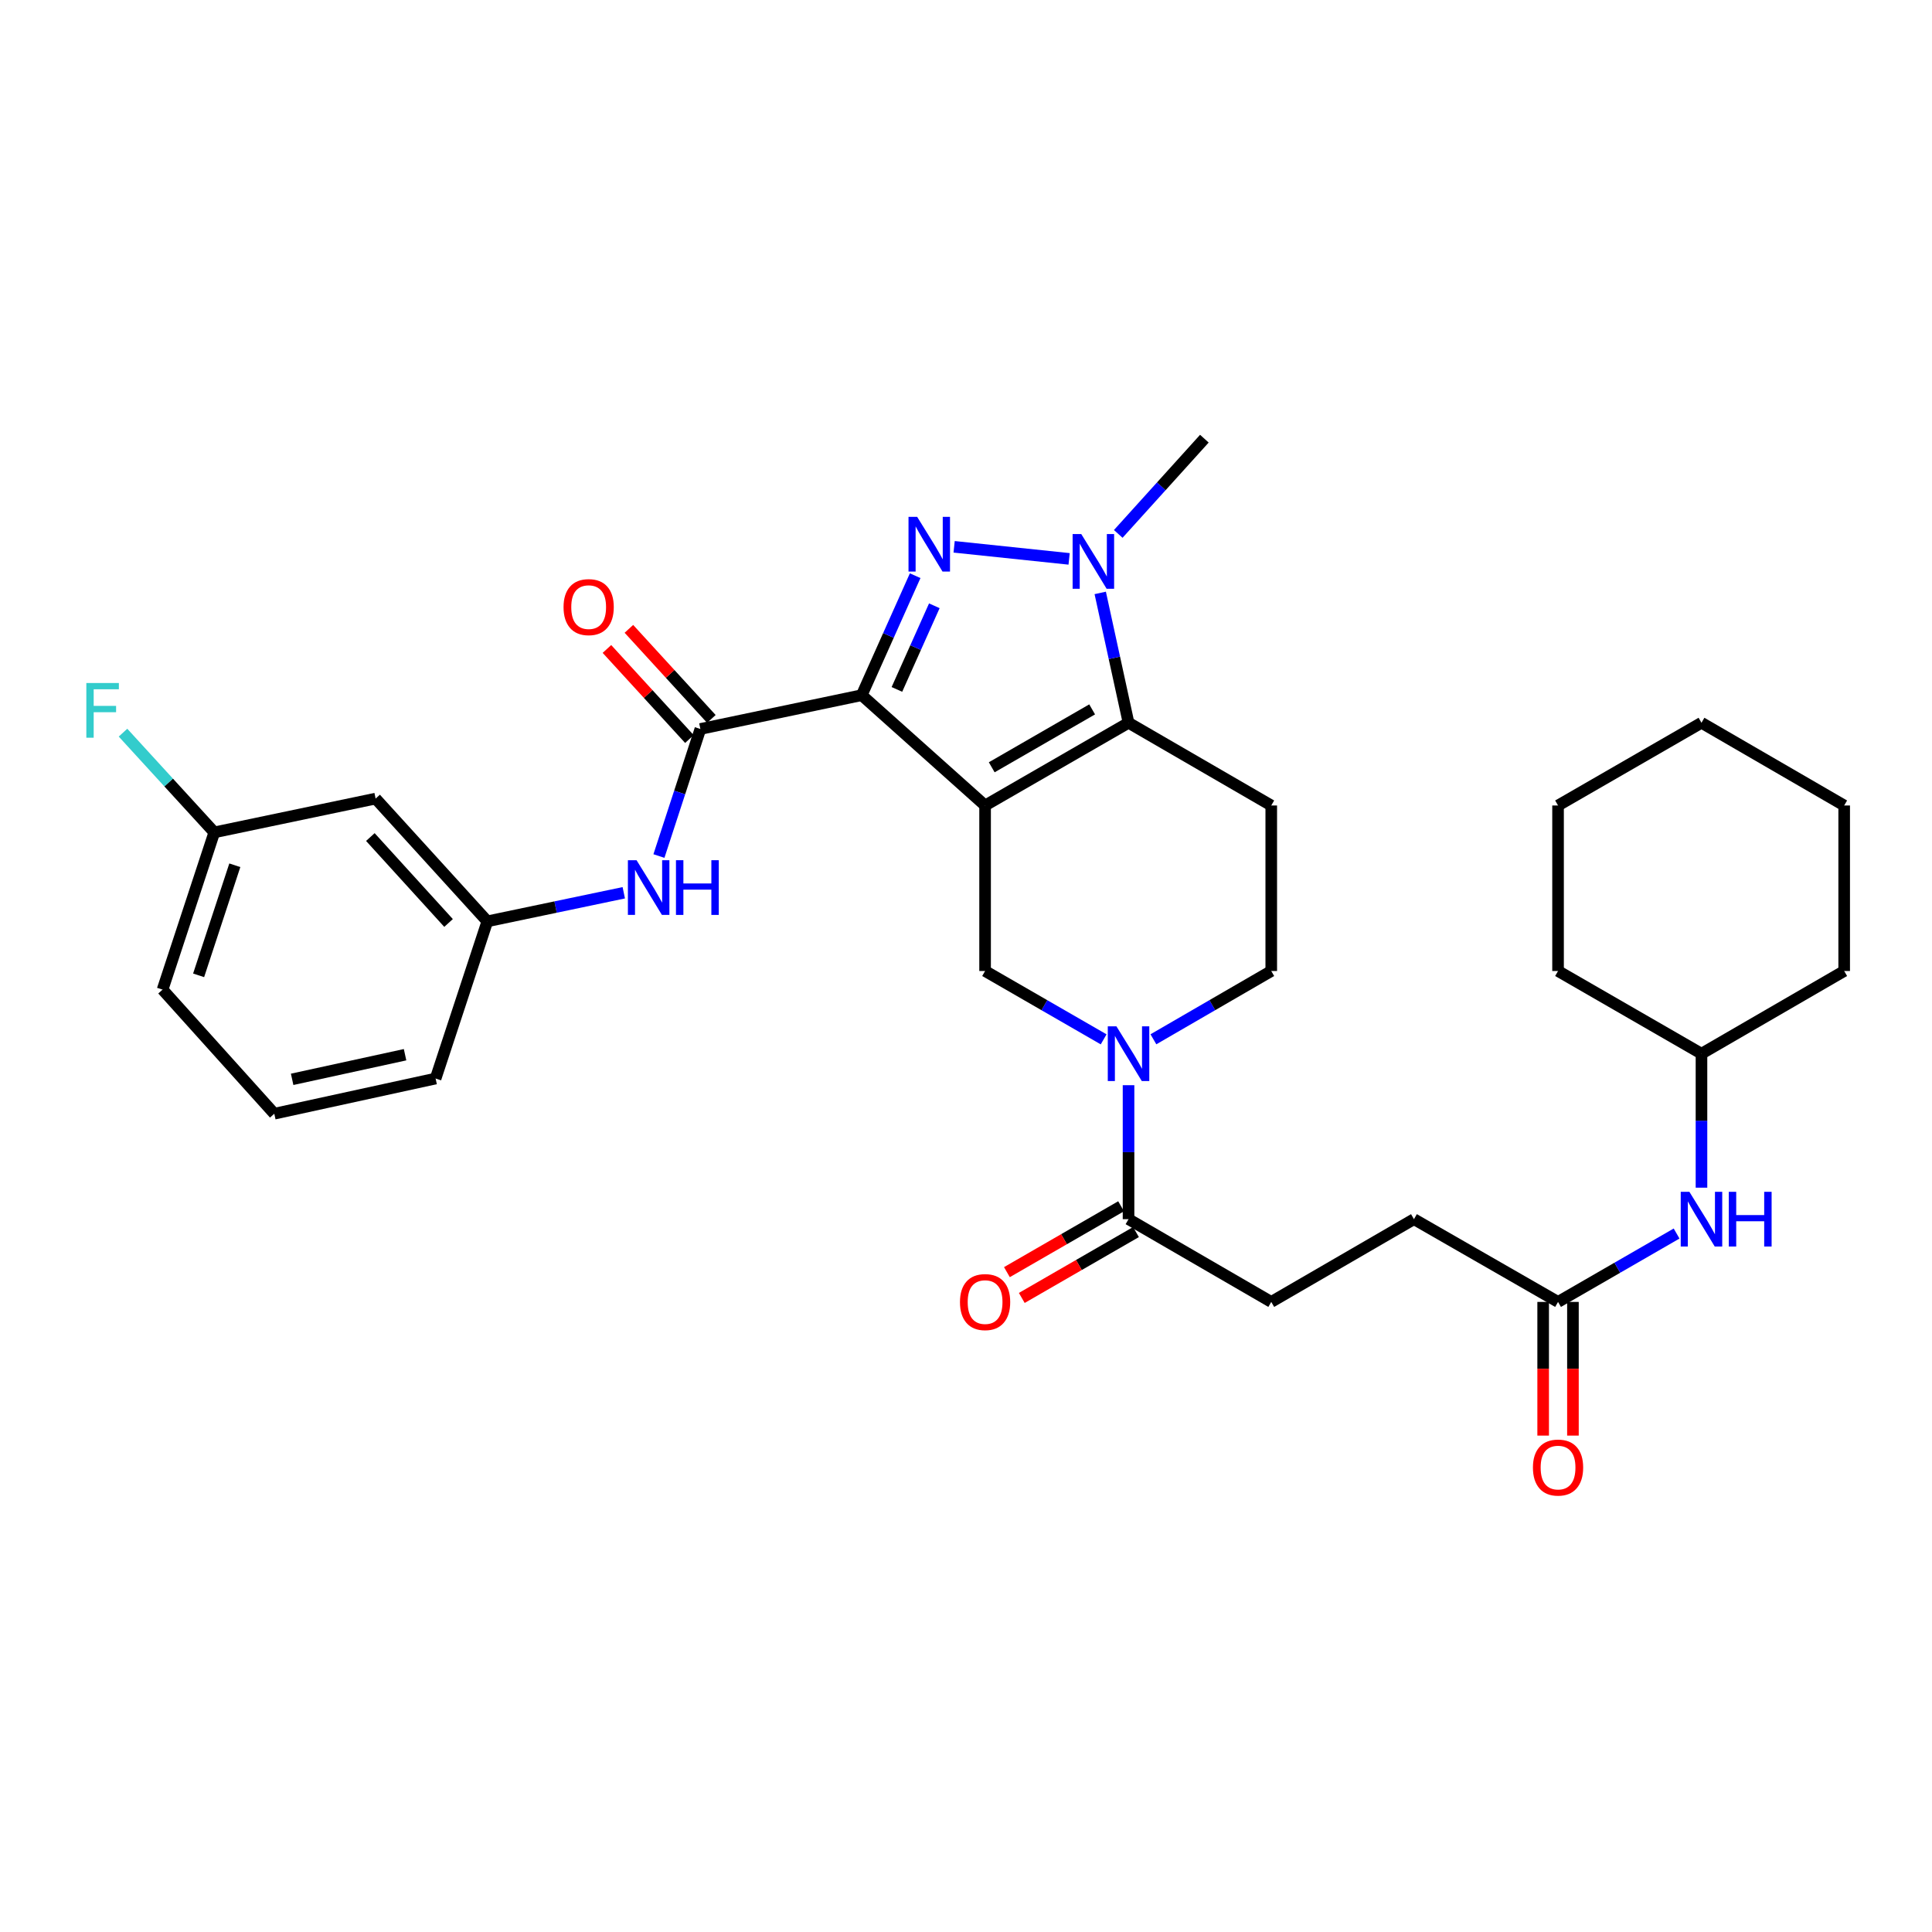 <?xml version='1.0' encoding='iso-8859-1'?>
<svg version='1.1' baseProfile='full'
              xmlns='http://www.w3.org/2000/svg'
                      xmlns:rdkit='http://www.rdkit.org/xml'
                      xmlns:xlink='http://www.w3.org/1999/xlink'
                  xml:space='preserve'
width='1000px' height='1000px' viewBox='0 0 1000 1000'>
<!-- END OF HEADER -->
<rect style='opacity:1.0;fill:#FFFFFF;stroke:none' width='1000' height='1000' x='0' y='0'> </rect>
<path class='bond-0' d='M 509.881,416.92 L 446.02,359.824' style='fill:none;fill-rule:evenodd;stroke:#000000;stroke-width:6px;stroke-linecap:butt;stroke-linejoin:miter;stroke-opacity:1' />
<path class='bond-2' d='M 509.881,416.92 L 584.129,374.106' style='fill:none;fill-rule:evenodd;stroke:#000000;stroke-width:6px;stroke-linecap:butt;stroke-linejoin:miter;stroke-opacity:1' />
<path class='bond-2' d='M 513.319,397.146 L 565.292,367.176' style='fill:none;fill-rule:evenodd;stroke:#000000;stroke-width:6px;stroke-linecap:butt;stroke-linejoin:miter;stroke-opacity:1' />
<path class='bond-6' d='M 509.881,416.92 L 509.881,502.591' style='fill:none;fill-rule:evenodd;stroke:#000000;stroke-width:6px;stroke-linecap:butt;stroke-linejoin:miter;stroke-opacity:1' />
<path class='bond-1' d='M 446.02,359.824 L 459.854,328.902' style='fill:none;fill-rule:evenodd;stroke:#000000;stroke-width:6px;stroke-linecap:butt;stroke-linejoin:miter;stroke-opacity:1' />
<path class='bond-1' d='M 459.854,328.902 L 473.689,297.98' style='fill:none;fill-rule:evenodd;stroke:#0000FF;stroke-width:6px;stroke-linecap:butt;stroke-linejoin:miter;stroke-opacity:1' />
<path class='bond-1' d='M 464.239,356.842 L 473.923,335.196' style='fill:none;fill-rule:evenodd;stroke:#000000;stroke-width:6px;stroke-linecap:butt;stroke-linejoin:miter;stroke-opacity:1' />
<path class='bond-1' d='M 473.923,335.196 L 483.607,313.551' style='fill:none;fill-rule:evenodd;stroke:#0000FF;stroke-width:6px;stroke-linecap:butt;stroke-linejoin:miter;stroke-opacity:1' />
<path class='bond-4' d='M 446.02,359.824 L 362.516,377.317' style='fill:none;fill-rule:evenodd;stroke:#000000;stroke-width:6px;stroke-linecap:butt;stroke-linejoin:miter;stroke-opacity:1' />
<path class='bond-32' d='M 493.857,283.031 L 553.373,289.276' style='fill:none;fill-rule:evenodd;stroke:#0000FF;stroke-width:6px;stroke-linecap:butt;stroke-linejoin:miter;stroke-opacity:1' />
<path class='bond-3' d='M 584.129,374.106 L 576.803,340.498' style='fill:none;fill-rule:evenodd;stroke:#000000;stroke-width:6px;stroke-linecap:butt;stroke-linejoin:miter;stroke-opacity:1' />
<path class='bond-3' d='M 576.803,340.498 L 569.477,306.89' style='fill:none;fill-rule:evenodd;stroke:#0000FF;stroke-width:6px;stroke-linecap:butt;stroke-linejoin:miter;stroke-opacity:1' />
<path class='bond-8' d='M 584.129,374.106 L 658,416.92' style='fill:none;fill-rule:evenodd;stroke:#000000;stroke-width:6px;stroke-linecap:butt;stroke-linejoin:miter;stroke-opacity:1' />
<path class='bond-21' d='M 578.806,276.349 L 601.093,251.703' style='fill:none;fill-rule:evenodd;stroke:#0000FF;stroke-width:6px;stroke-linecap:butt;stroke-linejoin:miter;stroke-opacity:1' />
<path class='bond-21' d='M 601.093,251.703 L 623.38,227.058' style='fill:none;fill-rule:evenodd;stroke:#000000;stroke-width:6px;stroke-linecap:butt;stroke-linejoin:miter;stroke-opacity:1' />
<path class='bond-9' d='M 362.516,377.317 L 351.789,410.199' style='fill:none;fill-rule:evenodd;stroke:#000000;stroke-width:6px;stroke-linecap:butt;stroke-linejoin:miter;stroke-opacity:1' />
<path class='bond-9' d='M 351.789,410.199 L 341.063,443.081' style='fill:none;fill-rule:evenodd;stroke:#0000FF;stroke-width:6px;stroke-linecap:butt;stroke-linejoin:miter;stroke-opacity:1' />
<path class='bond-12' d='M 368.2,372.113 L 346.858,348.803' style='fill:none;fill-rule:evenodd;stroke:#000000;stroke-width:6px;stroke-linecap:butt;stroke-linejoin:miter;stroke-opacity:1' />
<path class='bond-12' d='M 346.858,348.803 L 325.516,325.492' style='fill:none;fill-rule:evenodd;stroke:#FF0000;stroke-width:6px;stroke-linecap:butt;stroke-linejoin:miter;stroke-opacity:1' />
<path class='bond-12' d='M 356.832,382.521 L 335.49,359.211' style='fill:none;fill-rule:evenodd;stroke:#000000;stroke-width:6px;stroke-linecap:butt;stroke-linejoin:miter;stroke-opacity:1' />
<path class='bond-12' d='M 335.49,359.211 L 314.148,335.9' style='fill:none;fill-rule:evenodd;stroke:#FF0000;stroke-width:6px;stroke-linecap:butt;stroke-linejoin:miter;stroke-opacity:1' />
<path class='bond-5' d='M 571.246,537.969 L 540.563,520.28' style='fill:none;fill-rule:evenodd;stroke:#0000FF;stroke-width:6px;stroke-linecap:butt;stroke-linejoin:miter;stroke-opacity:1' />
<path class='bond-5' d='M 540.563,520.28 L 509.881,502.591' style='fill:none;fill-rule:evenodd;stroke:#000000;stroke-width:6px;stroke-linecap:butt;stroke-linejoin:miter;stroke-opacity:1' />
<path class='bond-7' d='M 584.129,561.697 L 584.129,596.369' style='fill:none;fill-rule:evenodd;stroke:#0000FF;stroke-width:6px;stroke-linecap:butt;stroke-linejoin:miter;stroke-opacity:1' />
<path class='bond-7' d='M 584.129,596.369 L 584.129,631.041' style='fill:none;fill-rule:evenodd;stroke:#000000;stroke-width:6px;stroke-linecap:butt;stroke-linejoin:miter;stroke-opacity:1' />
<path class='bond-10' d='M 597.003,537.936 L 627.501,520.263' style='fill:none;fill-rule:evenodd;stroke:#0000FF;stroke-width:6px;stroke-linecap:butt;stroke-linejoin:miter;stroke-opacity:1' />
<path class='bond-10' d='M 627.501,520.263 L 658,502.591' style='fill:none;fill-rule:evenodd;stroke:#000000;stroke-width:6px;stroke-linecap:butt;stroke-linejoin:miter;stroke-opacity:1' />
<path class='bond-15' d='M 580.278,624.365 L 550.725,641.413' style='fill:none;fill-rule:evenodd;stroke:#000000;stroke-width:6px;stroke-linecap:butt;stroke-linejoin:miter;stroke-opacity:1' />
<path class='bond-15' d='M 550.725,641.413 L 521.173,658.461' style='fill:none;fill-rule:evenodd;stroke:#FF0000;stroke-width:6px;stroke-linecap:butt;stroke-linejoin:miter;stroke-opacity:1' />
<path class='bond-15' d='M 587.979,637.716 L 558.427,654.764' style='fill:none;fill-rule:evenodd;stroke:#000000;stroke-width:6px;stroke-linecap:butt;stroke-linejoin:miter;stroke-opacity:1' />
<path class='bond-15' d='M 558.427,654.764 L 528.875,671.812' style='fill:none;fill-rule:evenodd;stroke:#FF0000;stroke-width:6px;stroke-linecap:butt;stroke-linejoin:miter;stroke-opacity:1' />
<path class='bond-16' d='M 584.129,631.041 L 658,673.872' style='fill:none;fill-rule:evenodd;stroke:#000000;stroke-width:6px;stroke-linecap:butt;stroke-linejoin:miter;stroke-opacity:1' />
<path class='bond-33' d='M 658,416.92 L 658,502.591' style='fill:none;fill-rule:evenodd;stroke:#000000;stroke-width:6px;stroke-linecap:butt;stroke-linejoin:miter;stroke-opacity:1' />
<path class='bond-14' d='M 322.867,462.096 L 287.556,469.49' style='fill:none;fill-rule:evenodd;stroke:#0000FF;stroke-width:6px;stroke-linecap:butt;stroke-linejoin:miter;stroke-opacity:1' />
<path class='bond-14' d='M 287.556,469.49 L 252.244,476.885' style='fill:none;fill-rule:evenodd;stroke:#000000;stroke-width:6px;stroke-linecap:butt;stroke-linejoin:miter;stroke-opacity:1' />
<path class='bond-11' d='M 806.444,673.872 L 731.862,631.041' style='fill:none;fill-rule:evenodd;stroke:#000000;stroke-width:6px;stroke-linecap:butt;stroke-linejoin:miter;stroke-opacity:1' />
<path class='bond-13' d='M 806.444,673.872 L 837.122,656.172' style='fill:none;fill-rule:evenodd;stroke:#000000;stroke-width:6px;stroke-linecap:butt;stroke-linejoin:miter;stroke-opacity:1' />
<path class='bond-13' d='M 837.122,656.172 L 867.8,638.473' style='fill:none;fill-rule:evenodd;stroke:#0000FF;stroke-width:6px;stroke-linecap:butt;stroke-linejoin:miter;stroke-opacity:1' />
<path class='bond-18' d='M 798.737,673.872 L 798.737,708.468' style='fill:none;fill-rule:evenodd;stroke:#000000;stroke-width:6px;stroke-linecap:butt;stroke-linejoin:miter;stroke-opacity:1' />
<path class='bond-18' d='M 798.737,708.468 L 798.737,743.064' style='fill:none;fill-rule:evenodd;stroke:#FF0000;stroke-width:6px;stroke-linecap:butt;stroke-linejoin:miter;stroke-opacity:1' />
<path class='bond-18' d='M 814.15,673.872 L 814.15,708.468' style='fill:none;fill-rule:evenodd;stroke:#000000;stroke-width:6px;stroke-linecap:butt;stroke-linejoin:miter;stroke-opacity:1' />
<path class='bond-18' d='M 814.15,708.468 L 814.15,743.064' style='fill:none;fill-rule:evenodd;stroke:#FF0000;stroke-width:6px;stroke-linecap:butt;stroke-linejoin:miter;stroke-opacity:1' />
<path class='bond-23' d='M 880.683,614.74 L 880.683,580.068' style='fill:none;fill-rule:evenodd;stroke:#0000FF;stroke-width:6px;stroke-linecap:butt;stroke-linejoin:miter;stroke-opacity:1' />
<path class='bond-23' d='M 880.683,580.068 L 880.683,545.396' style='fill:none;fill-rule:evenodd;stroke:#000000;stroke-width:6px;stroke-linecap:butt;stroke-linejoin:miter;stroke-opacity:1' />
<path class='bond-17' d='M 252.244,476.885 L 194.42,413.349' style='fill:none;fill-rule:evenodd;stroke:#000000;stroke-width:6px;stroke-linecap:butt;stroke-linejoin:miter;stroke-opacity:1' />
<path class='bond-17' d='M 232.172,477.729 L 191.695,433.254' style='fill:none;fill-rule:evenodd;stroke:#000000;stroke-width:6px;stroke-linecap:butt;stroke-linejoin:miter;stroke-opacity:1' />
<path class='bond-25' d='M 252.244,476.885 L 225.469,558.249' style='fill:none;fill-rule:evenodd;stroke:#000000;stroke-width:6px;stroke-linecap:butt;stroke-linejoin:miter;stroke-opacity:1' />
<path class='bond-19' d='M 658,673.872 L 731.862,631.041' style='fill:none;fill-rule:evenodd;stroke:#000000;stroke-width:6px;stroke-linecap:butt;stroke-linejoin:miter;stroke-opacity:1' />
<path class='bond-20' d='M 194.42,413.349 L 110.916,430.835' style='fill:none;fill-rule:evenodd;stroke:#000000;stroke-width:6px;stroke-linecap:butt;stroke-linejoin:miter;stroke-opacity:1' />
<path class='bond-22' d='M 110.916,430.835 L 87.292,405.028' style='fill:none;fill-rule:evenodd;stroke:#000000;stroke-width:6px;stroke-linecap:butt;stroke-linejoin:miter;stroke-opacity:1' />
<path class='bond-22' d='M 87.292,405.028 L 63.669,379.221' style='fill:none;fill-rule:evenodd;stroke:#33CCCC;stroke-width:6px;stroke-linecap:butt;stroke-linejoin:miter;stroke-opacity:1' />
<path class='bond-34' d='M 110.916,430.835 L 84.149,512.224' style='fill:none;fill-rule:evenodd;stroke:#000000;stroke-width:6px;stroke-linecap:butt;stroke-linejoin:miter;stroke-opacity:1' />
<path class='bond-34' d='M 121.542,447.858 L 102.805,504.831' style='fill:none;fill-rule:evenodd;stroke:#000000;stroke-width:6px;stroke-linecap:butt;stroke-linejoin:miter;stroke-opacity:1' />
<path class='bond-27' d='M 880.683,545.396 L 954.545,502.591' style='fill:none;fill-rule:evenodd;stroke:#000000;stroke-width:6px;stroke-linecap:butt;stroke-linejoin:miter;stroke-opacity:1' />
<path class='bond-28' d='M 880.683,545.396 L 806.444,502.591' style='fill:none;fill-rule:evenodd;stroke:#000000;stroke-width:6px;stroke-linecap:butt;stroke-linejoin:miter;stroke-opacity:1' />
<path class='bond-24' d='M 141.973,576.453 L 225.469,558.249' style='fill:none;fill-rule:evenodd;stroke:#000000;stroke-width:6px;stroke-linecap:butt;stroke-linejoin:miter;stroke-opacity:1' />
<path class='bond-24' d='M 151.214,558.663 L 209.661,545.92' style='fill:none;fill-rule:evenodd;stroke:#000000;stroke-width:6px;stroke-linecap:butt;stroke-linejoin:miter;stroke-opacity:1' />
<path class='bond-26' d='M 141.973,576.453 L 84.149,512.224' style='fill:none;fill-rule:evenodd;stroke:#000000;stroke-width:6px;stroke-linecap:butt;stroke-linejoin:miter;stroke-opacity:1' />
<path class='bond-29' d='M 954.545,502.591 L 954.545,416.92' style='fill:none;fill-rule:evenodd;stroke:#000000;stroke-width:6px;stroke-linecap:butt;stroke-linejoin:miter;stroke-opacity:1' />
<path class='bond-30' d='M 806.444,502.591 L 806.444,416.92' style='fill:none;fill-rule:evenodd;stroke:#000000;stroke-width:6px;stroke-linecap:butt;stroke-linejoin:miter;stroke-opacity:1' />
<path class='bond-35' d='M 954.545,416.92 L 880.683,374.106' style='fill:none;fill-rule:evenodd;stroke:#000000;stroke-width:6px;stroke-linecap:butt;stroke-linejoin:miter;stroke-opacity:1' />
<path class='bond-31' d='M 806.444,416.92 L 880.683,374.106' style='fill:none;fill-rule:evenodd;stroke:#000000;stroke-width:6px;stroke-linecap:butt;stroke-linejoin:miter;stroke-opacity:1' />
<path  class='atom-2' d='M 474.722 267.52
L 484.002 282.52
Q 484.922 284, 486.402 286.68
Q 487.882 289.36, 487.962 289.52
L 487.962 267.52
L 491.722 267.52
L 491.722 295.84
L 487.842 295.84
L 477.882 279.44
Q 476.722 277.52, 475.482 275.32
Q 474.282 273.12, 473.922 272.44
L 473.922 295.84
L 470.242 295.84
L 470.242 267.52
L 474.722 267.52
' fill='#0000FF'/>
<path  class='atom-4' d='M 559.664 276.434
L 568.944 291.434
Q 569.864 292.914, 571.344 295.594
Q 572.824 298.274, 572.904 298.434
L 572.904 276.434
L 576.664 276.434
L 576.664 304.754
L 572.784 304.754
L 562.824 288.354
Q 561.664 286.434, 560.424 284.234
Q 559.224 282.034, 558.864 281.354
L 558.864 304.754
L 555.184 304.754
L 555.184 276.434
L 559.664 276.434
' fill='#0000FF'/>
<path  class='atom-6' d='M 577.869 531.236
L 587.149 546.236
Q 588.069 547.716, 589.549 550.396
Q 591.029 553.076, 591.109 553.236
L 591.109 531.236
L 594.869 531.236
L 594.869 559.556
L 590.989 559.556
L 581.029 543.156
Q 579.869 541.236, 578.629 539.036
Q 577.429 536.836, 577.069 536.156
L 577.069 559.556
L 573.389 559.556
L 573.389 531.236
L 577.869 531.236
' fill='#0000FF'/>
<path  class='atom-10' d='M 329.48 445.24
L 338.76 460.24
Q 339.68 461.72, 341.16 464.4
Q 342.64 467.08, 342.72 467.24
L 342.72 445.24
L 346.48 445.24
L 346.48 473.56
L 342.6 473.56
L 332.64 457.16
Q 331.48 455.24, 330.24 453.04
Q 329.04 450.84, 328.68 450.16
L 328.68 473.56
L 325 473.56
L 325 445.24
L 329.48 445.24
' fill='#0000FF'/>
<path  class='atom-10' d='M 349.88 445.24
L 353.72 445.24
L 353.72 457.28
L 368.2 457.28
L 368.2 445.24
L 372.04 445.24
L 372.04 473.56
L 368.2 473.56
L 368.2 460.48
L 353.72 460.48
L 353.72 473.56
L 349.88 473.56
L 349.88 445.24
' fill='#0000FF'/>
<path  class='atom-13' d='M 291.691 314.238
Q 291.691 307.438, 295.051 303.638
Q 298.411 299.838, 304.691 299.838
Q 310.971 299.838, 314.331 303.638
Q 317.691 307.438, 317.691 314.238
Q 317.691 321.118, 314.291 325.038
Q 310.891 328.918, 304.691 328.918
Q 298.451 328.918, 295.051 325.038
Q 291.691 321.158, 291.691 314.238
M 304.691 325.718
Q 309.011 325.718, 311.331 322.838
Q 313.691 319.918, 313.691 314.238
Q 313.691 308.678, 311.331 305.878
Q 309.011 303.038, 304.691 303.038
Q 300.371 303.038, 298.011 305.838
Q 295.691 308.638, 295.691 314.238
Q 295.691 319.958, 298.011 322.838
Q 300.371 325.718, 304.691 325.718
' fill='#FF0000'/>
<path  class='atom-14' d='M 874.423 616.881
L 883.703 631.881
Q 884.623 633.361, 886.103 636.041
Q 887.583 638.721, 887.663 638.881
L 887.663 616.881
L 891.423 616.881
L 891.423 645.201
L 887.543 645.201
L 877.583 628.801
Q 876.423 626.881, 875.183 624.681
Q 873.983 622.481, 873.623 621.801
L 873.623 645.201
L 869.943 645.201
L 869.943 616.881
L 874.423 616.881
' fill='#0000FF'/>
<path  class='atom-14' d='M 894.823 616.881
L 898.663 616.881
L 898.663 628.921
L 913.143 628.921
L 913.143 616.881
L 916.983 616.881
L 916.983 645.201
L 913.143 645.201
L 913.143 632.121
L 898.663 632.121
L 898.663 645.201
L 894.823 645.201
L 894.823 616.881
' fill='#0000FF'/>
<path  class='atom-16' d='M 496.881 673.952
Q 496.881 667.152, 500.241 663.352
Q 503.601 659.552, 509.881 659.552
Q 516.161 659.552, 519.521 663.352
Q 522.881 667.152, 522.881 673.952
Q 522.881 680.832, 519.481 684.752
Q 516.081 688.632, 509.881 688.632
Q 503.641 688.632, 500.241 684.752
Q 496.881 680.872, 496.881 673.952
M 509.881 685.432
Q 514.201 685.432, 516.521 682.552
Q 518.881 679.632, 518.881 673.952
Q 518.881 668.392, 516.521 665.592
Q 514.201 662.752, 509.881 662.752
Q 505.561 662.752, 503.201 665.552
Q 500.881 668.352, 500.881 673.952
Q 500.881 679.672, 503.201 682.552
Q 505.561 685.432, 509.881 685.432
' fill='#FF0000'/>
<path  class='atom-19' d='M 793.444 759.605
Q 793.444 752.805, 796.804 749.005
Q 800.164 745.205, 806.444 745.205
Q 812.724 745.205, 816.084 749.005
Q 819.444 752.805, 819.444 759.605
Q 819.444 766.485, 816.044 770.405
Q 812.644 774.285, 806.444 774.285
Q 800.204 774.285, 796.804 770.405
Q 793.444 766.525, 793.444 759.605
M 806.444 771.085
Q 810.764 771.085, 813.084 768.205
Q 815.444 765.285, 815.444 759.605
Q 815.444 754.045, 813.084 751.245
Q 810.764 748.405, 806.444 748.405
Q 802.124 748.405, 799.764 751.205
Q 797.444 754.005, 797.444 759.605
Q 797.444 765.325, 799.764 768.205
Q 802.124 771.085, 806.444 771.085
' fill='#FF0000'/>
<path  class='atom-23' d='M 44.689 353.524
L 61.529 353.524
L 61.529 356.764
L 48.489 356.764
L 48.489 365.364
L 60.089 365.364
L 60.089 368.644
L 48.489 368.644
L 48.489 381.844
L 44.689 381.844
L 44.689 353.524
' fill='#33CCCC'/>
</svg>
